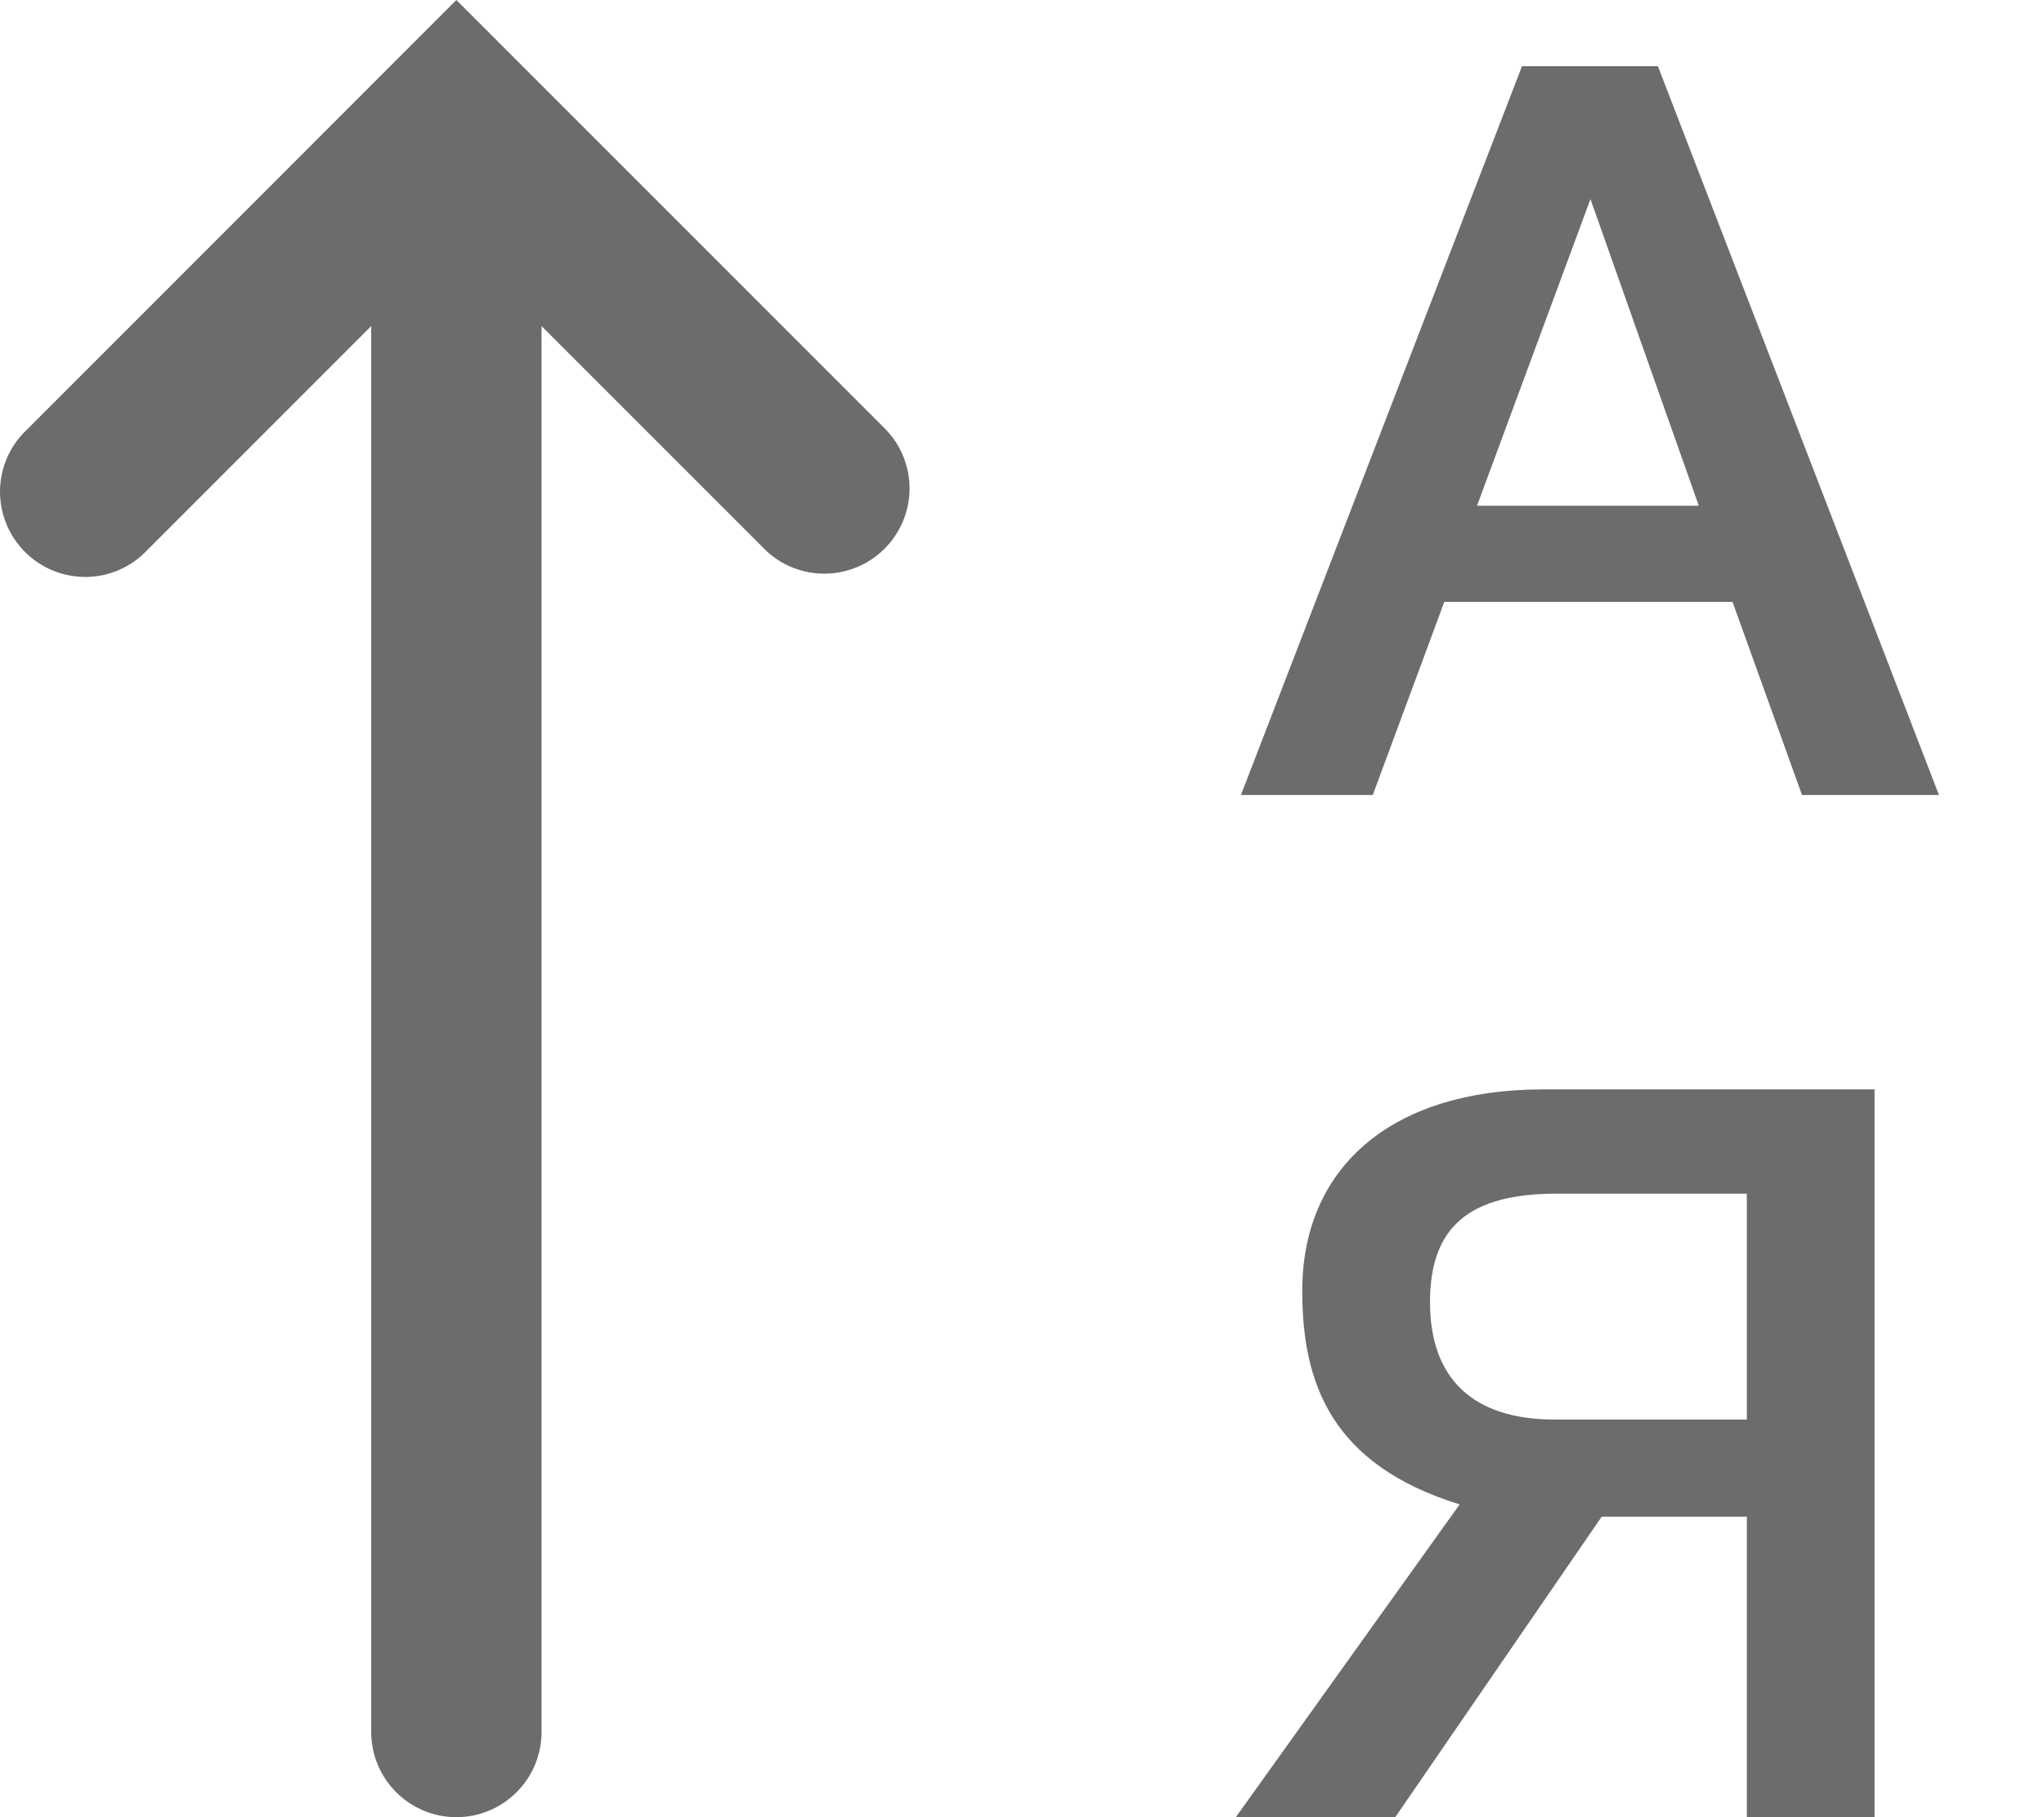 <svg width="18" height="16" viewBox="0 0 18 16" fill="none" xmlns="http://www.w3.org/2000/svg">
<path fill-rule="evenodd" clip-rule="evenodd" d="M1.299 4.841C1.23 4.915 1.148 4.974 1.056 5.015C0.964 5.056 0.864 5.078 0.764 5.08C0.663 5.081 0.563 5.063 0.469 5.025C0.376 4.987 0.291 4.931 0.22 4.86C0.149 4.789 0.093 4.704 0.055 4.611C0.017 4.517 -0.001 4.417 0 4.316C0.002 4.216 0.024 4.116 0.065 4.024C0.106 3.932 0.165 3.85 0.239 3.781L3.489 0.53L4.019 0L4.549 0.53L7.799 3.78C7.936 3.921 8.011 4.111 8.01 4.307C8.008 4.504 7.929 4.692 7.79 4.831C7.651 4.97 7.463 5.049 7.267 5.051C7.07 5.053 6.88 4.978 6.739 4.841L4.769 2.871L4.769 15.25C4.769 15.449 4.69 15.64 4.549 15.78C4.409 15.921 4.218 16 4.019 16C3.82 16 3.629 15.921 3.489 15.78C3.348 15.64 3.269 15.449 3.269 15.25L3.269 2.871L1.299 4.841Z" fill="#6C6C6C"/>
<path d="M14.6 0.583L17.075 7H15.869L15.257 5.299H12.719L12.089 7H10.928L13.403 0.583H14.6ZM14.96 4.453L14.006 1.753L13.007 4.453H14.96Z" fill="#6C6C6C"/>
<path d="M16.508 16H15.383V13.354H14.105L12.287 16H10.883L12.854 13.246C11.72 12.895 11.468 12.175 11.468 11.365C11.468 10.303 12.224 9.592 13.592 9.592H16.508V16ZM15.383 12.499V10.51H13.709C12.944 10.51 12.593 10.798 12.593 11.464C12.593 12.139 12.971 12.499 13.691 12.499H15.383Z" fill="#6C6C6C"/>
</svg>